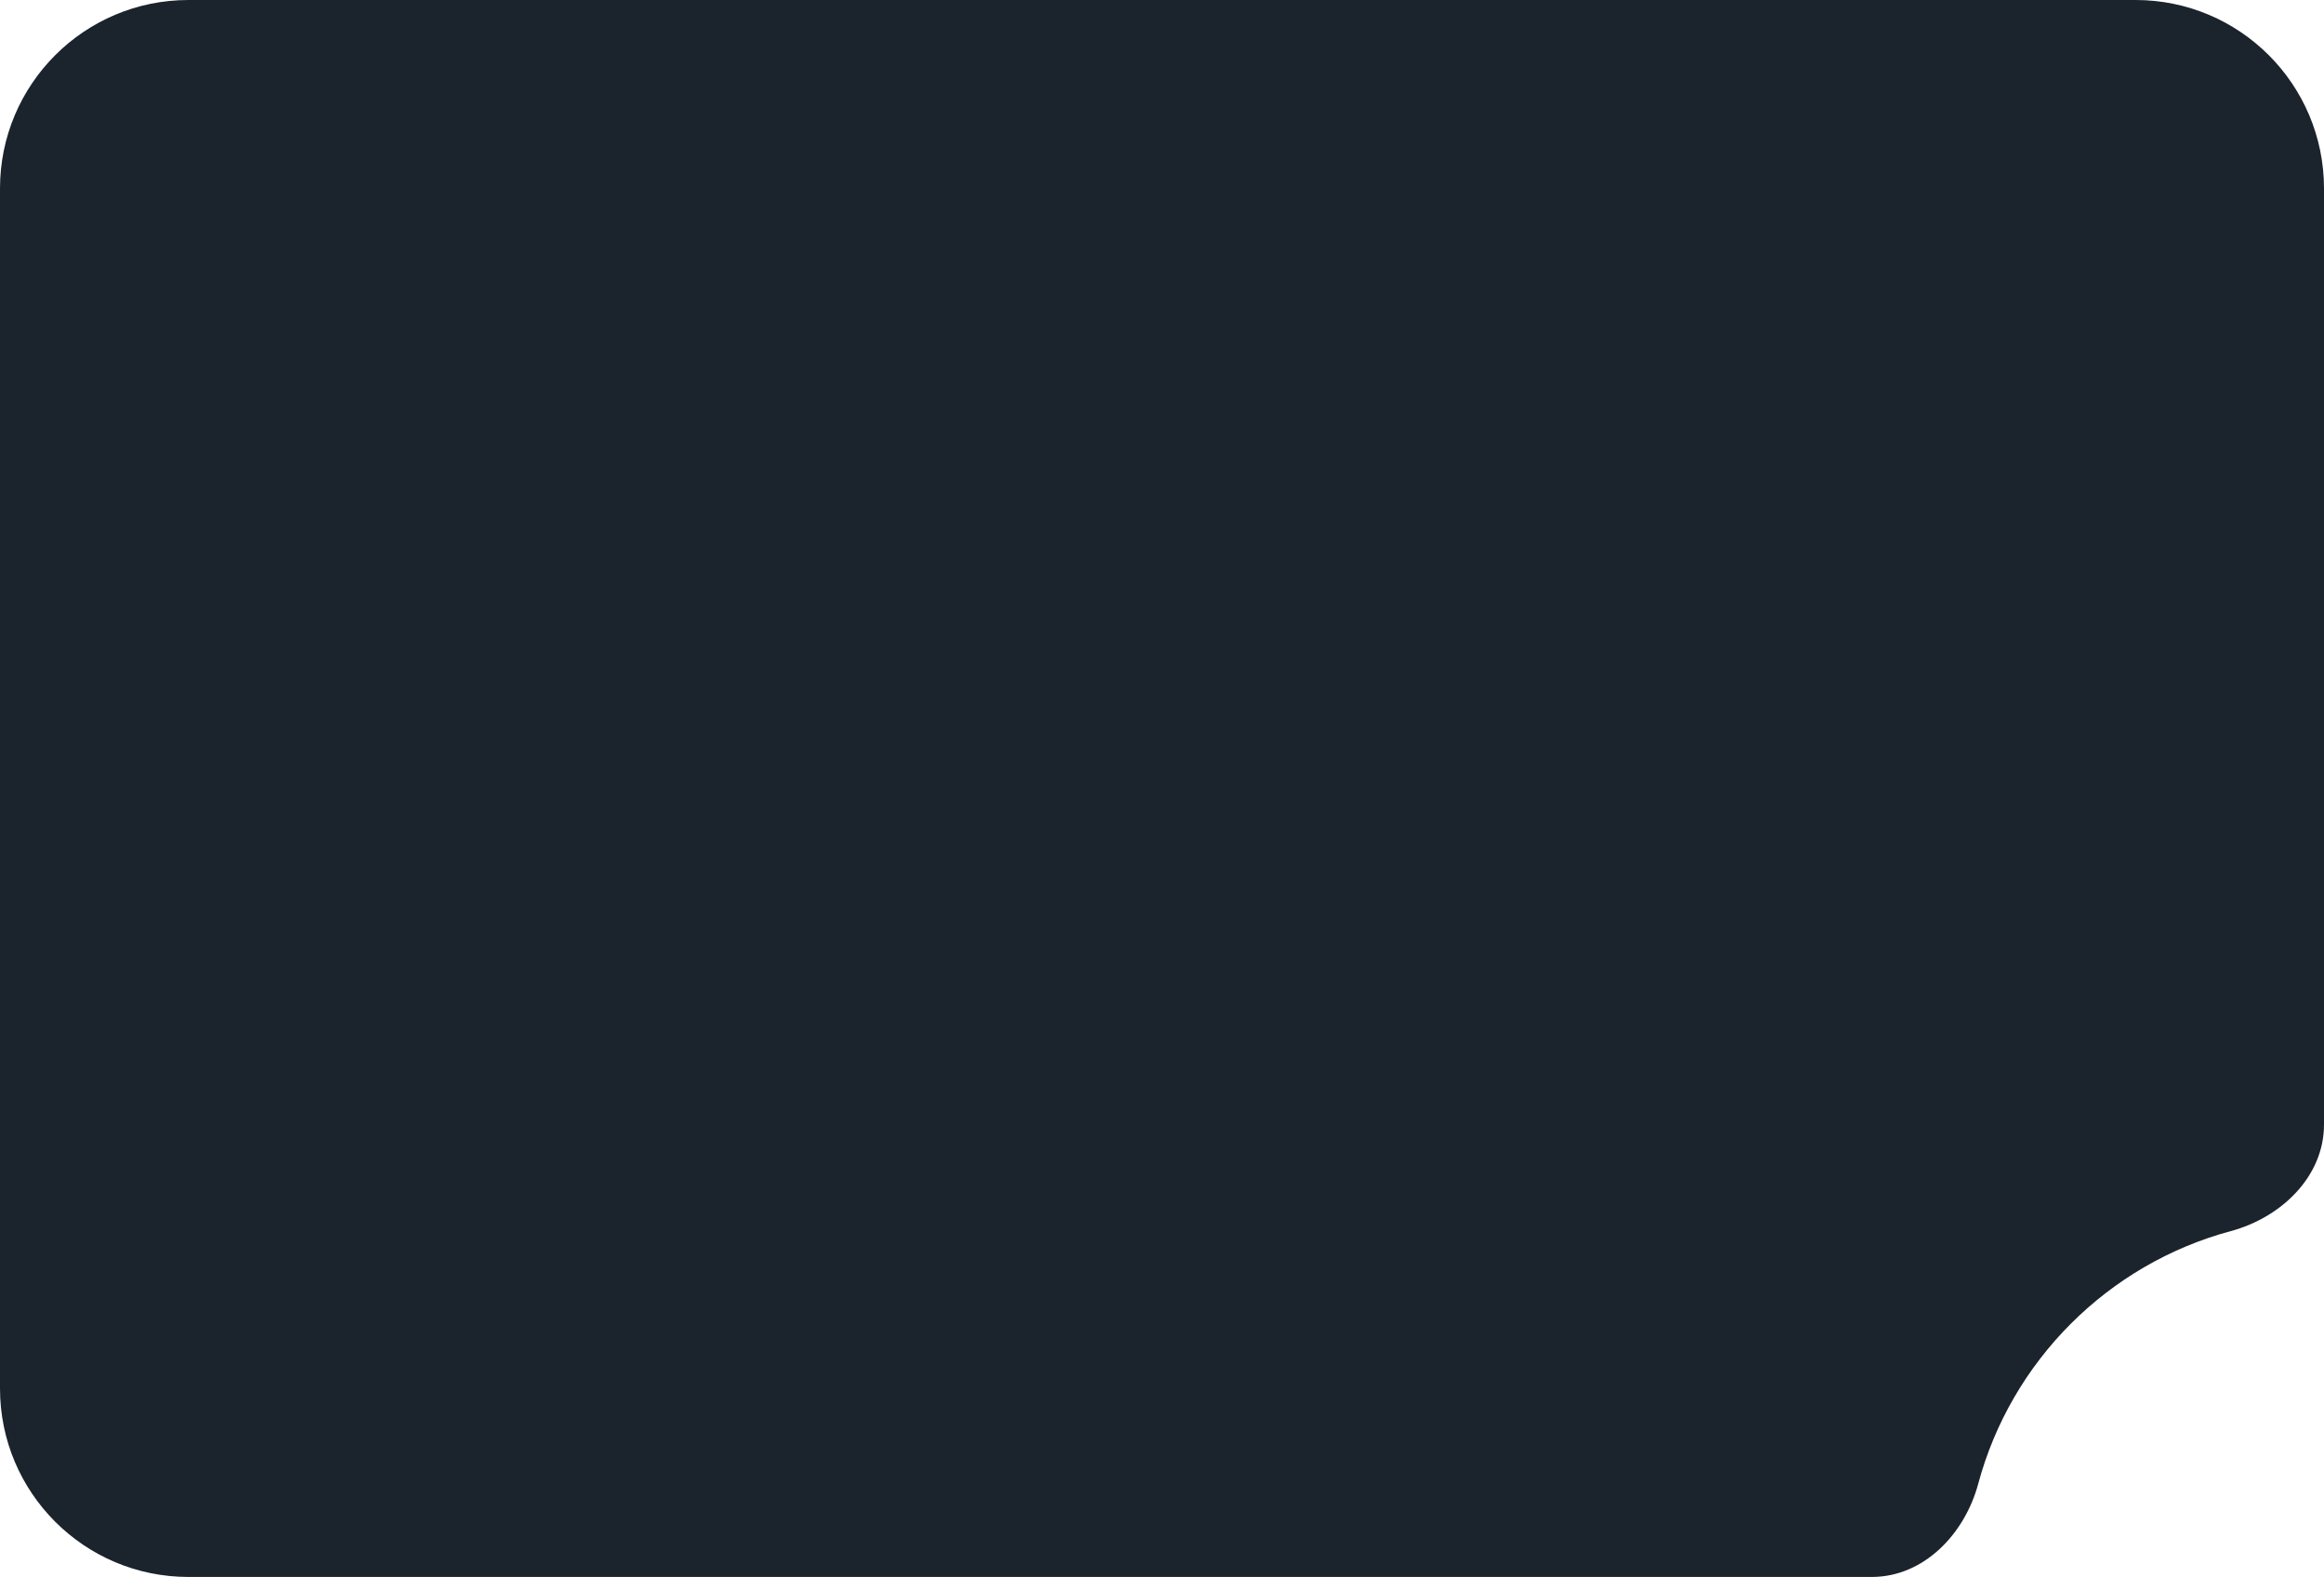 <?xml version="1.0" encoding="UTF-8"?> <svg xmlns="http://www.w3.org/2000/svg" width="370" height="251" viewBox="0 0 370 251" fill="none"><path d="M340 0C356.569 2.25491e-06 370 13.431 370 30V179C370 187.284 363.168 193.799 355.168 195.949C335.609 201.206 320.206 216.609 314.949 236.168C312.799 244.168 306.284 251 298 251H30C13.431 251 4.83225e-07 237.569 0 221V30C4.83225e-07 13.431 13.431 0 30 0H340Z" fill="#1B232D"></path></svg> 